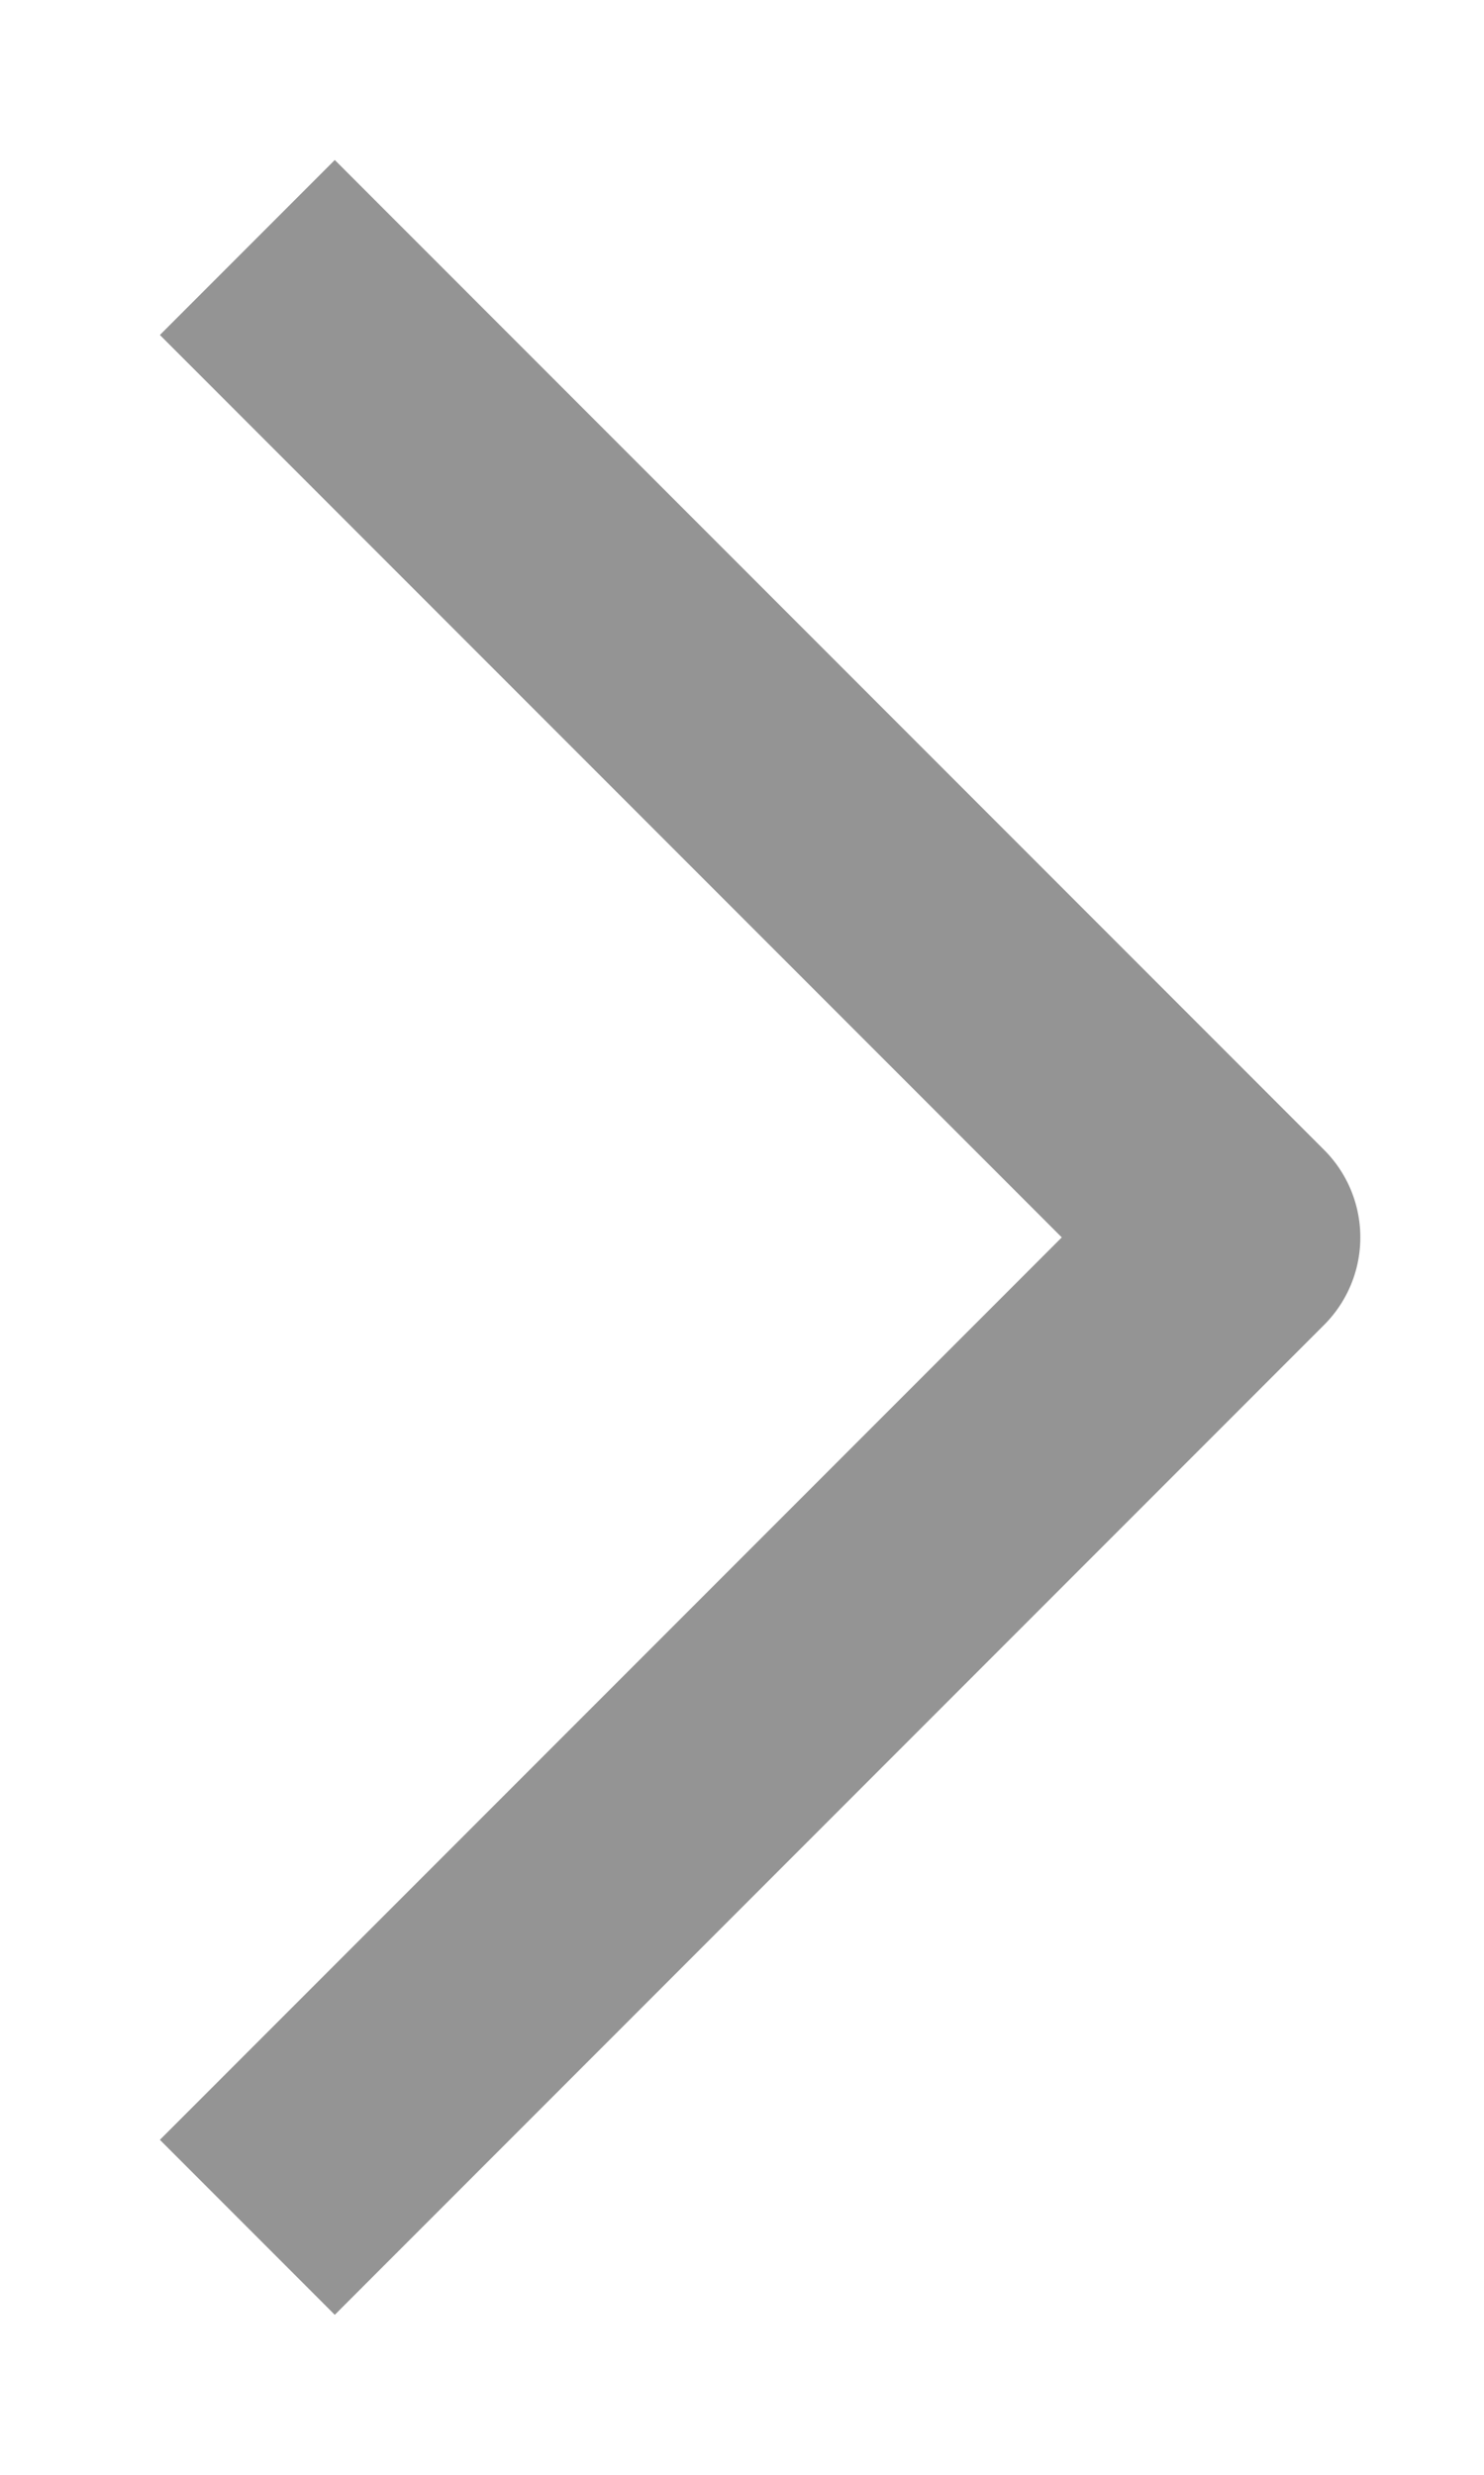<?xml version="1.0" encoding="utf-8"?>
<svg xmlns="http://www.w3.org/2000/svg" fill="none" height="10" viewBox="0 0 6 10" width="6">
<path d="M1 9L5 5L1 1" fill="none"/>
<path d="M1 9L5 5L1 1" stroke="#949494" stroke-linejoin="round" stroke-miterlimit="10"/>
</svg>